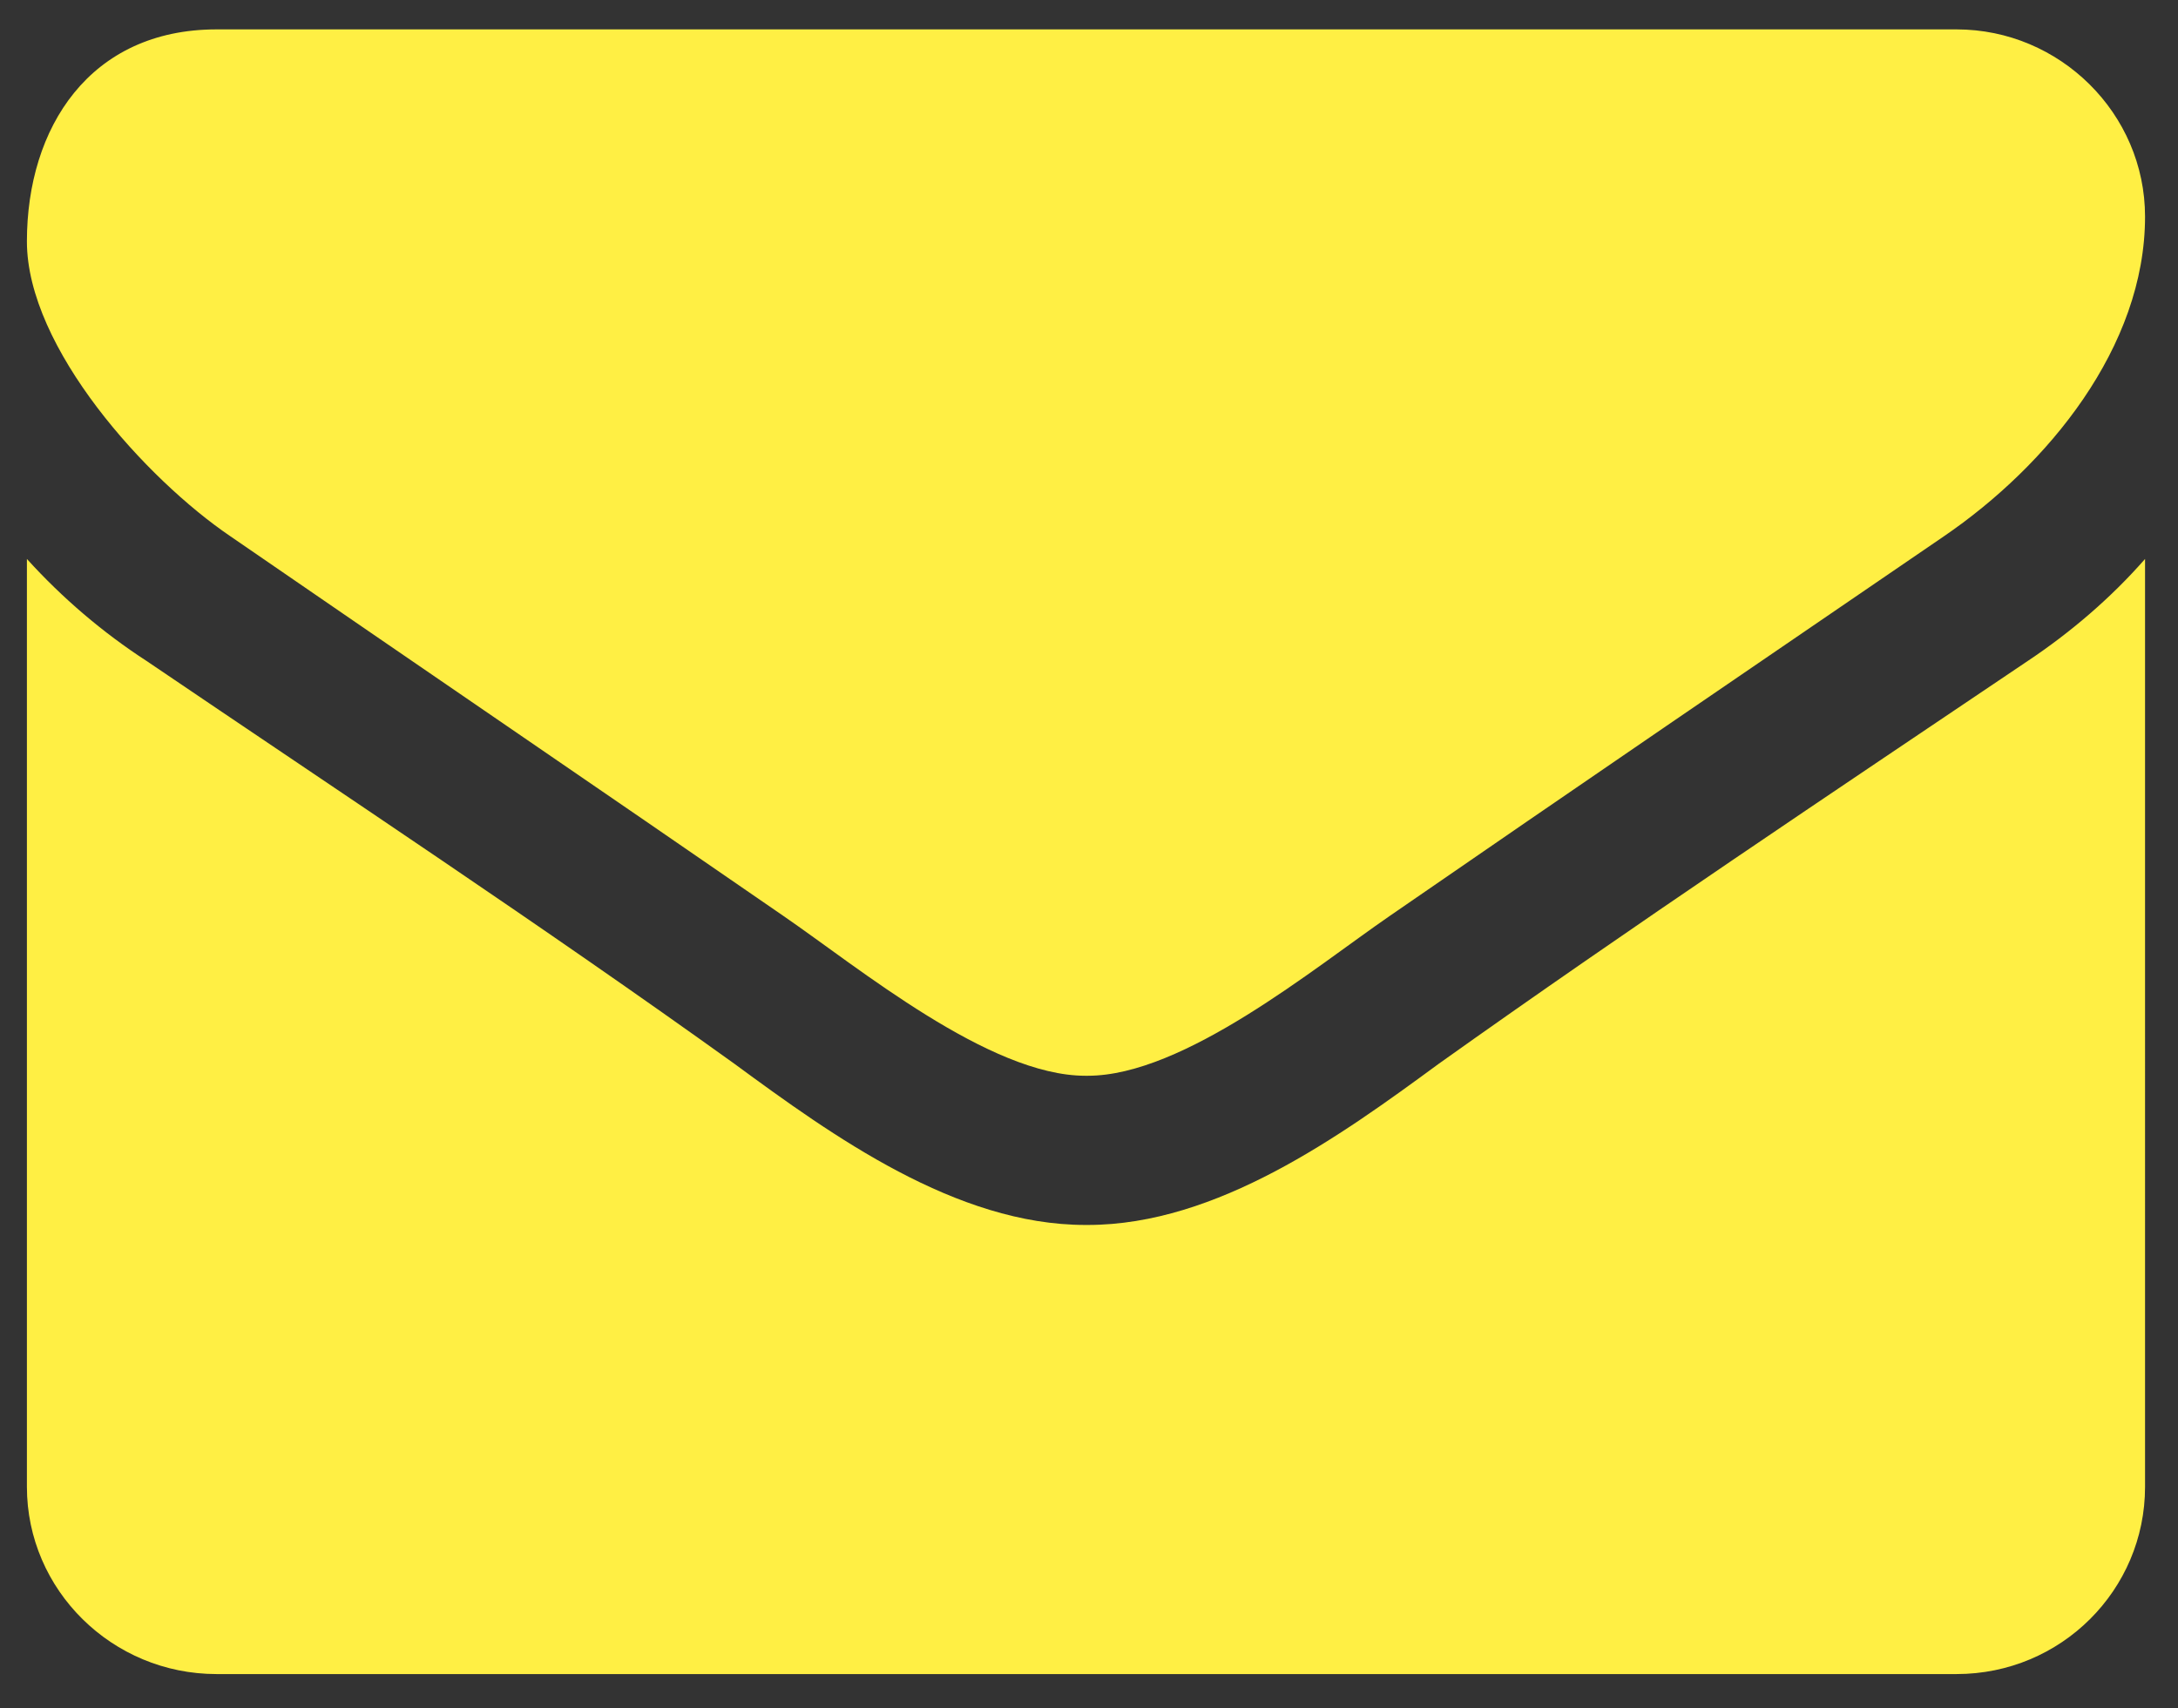 <?xml version="1.0" encoding="utf-8"?>
<!-- Generator: Adobe Illustrator 15.0.0, SVG Export Plug-In . SVG Version: 6.00 Build 0)  -->
<!DOCTYPE svg PUBLIC "-//W3C//DTD SVG 1.1//EN" "http://www.w3.org/Graphics/SVG/1.1/DTD/svg11.dtd">
<svg version="1.1" id="Layer_1" xmlns="http://www.w3.org/2000/svg" xmlns:xlink="http://www.w3.org/1999/xlink" x="0px" y="0px"
	 width="18.375px" height="14.417px" viewBox="0 0 18.375 14.417" enable-background="new 0 0 18.375 14.417" xml:space="preserve">
<rect x="0" y="0" width="18.375" height="14.417" fill="#333333" stroke="none"/>
<g>
	<path fill-rule="evenodd" clip-rule="evenodd" fill="#FFEF44" d="M18.097,1.828c0-0.871-0.72-1.58-1.59-1.58H1.827
		c-1.07,0-1.6,0.83-1.6,1.789c0,0.9,1.01,2.01,1.719,2.49c1.541,1.061,3.111,2.131,4.66,3.2c0.641,0.44,1.74,1.351,2.551,1.351h0.01
		h0.01c0.811,0,1.91-0.91,2.551-1.351c1.549-1.069,3.119-2.14,4.67-3.2C17.276,3.928,18.097,2.928,18.097,1.828z M18.097,4.717
		c-0.289,0.33-0.63,0.621-0.99,0.861c-1.66,1.119-3.34,2.239-4.969,3.399c-0.83,0.61-1.871,1.36-2.961,1.36h-0.01h-0.01
		c-1.09,0-2.131-0.75-2.961-1.36c-1.629-1.17-3.309-2.28-4.959-3.399c-0.37-0.24-0.711-0.531-1.01-0.861v7.83
		c0,0.871,0.719,1.58,1.6,1.58h14.68c0.881,0,1.59-0.709,1.59-1.58V4.717z"/>
</g>
</svg>

